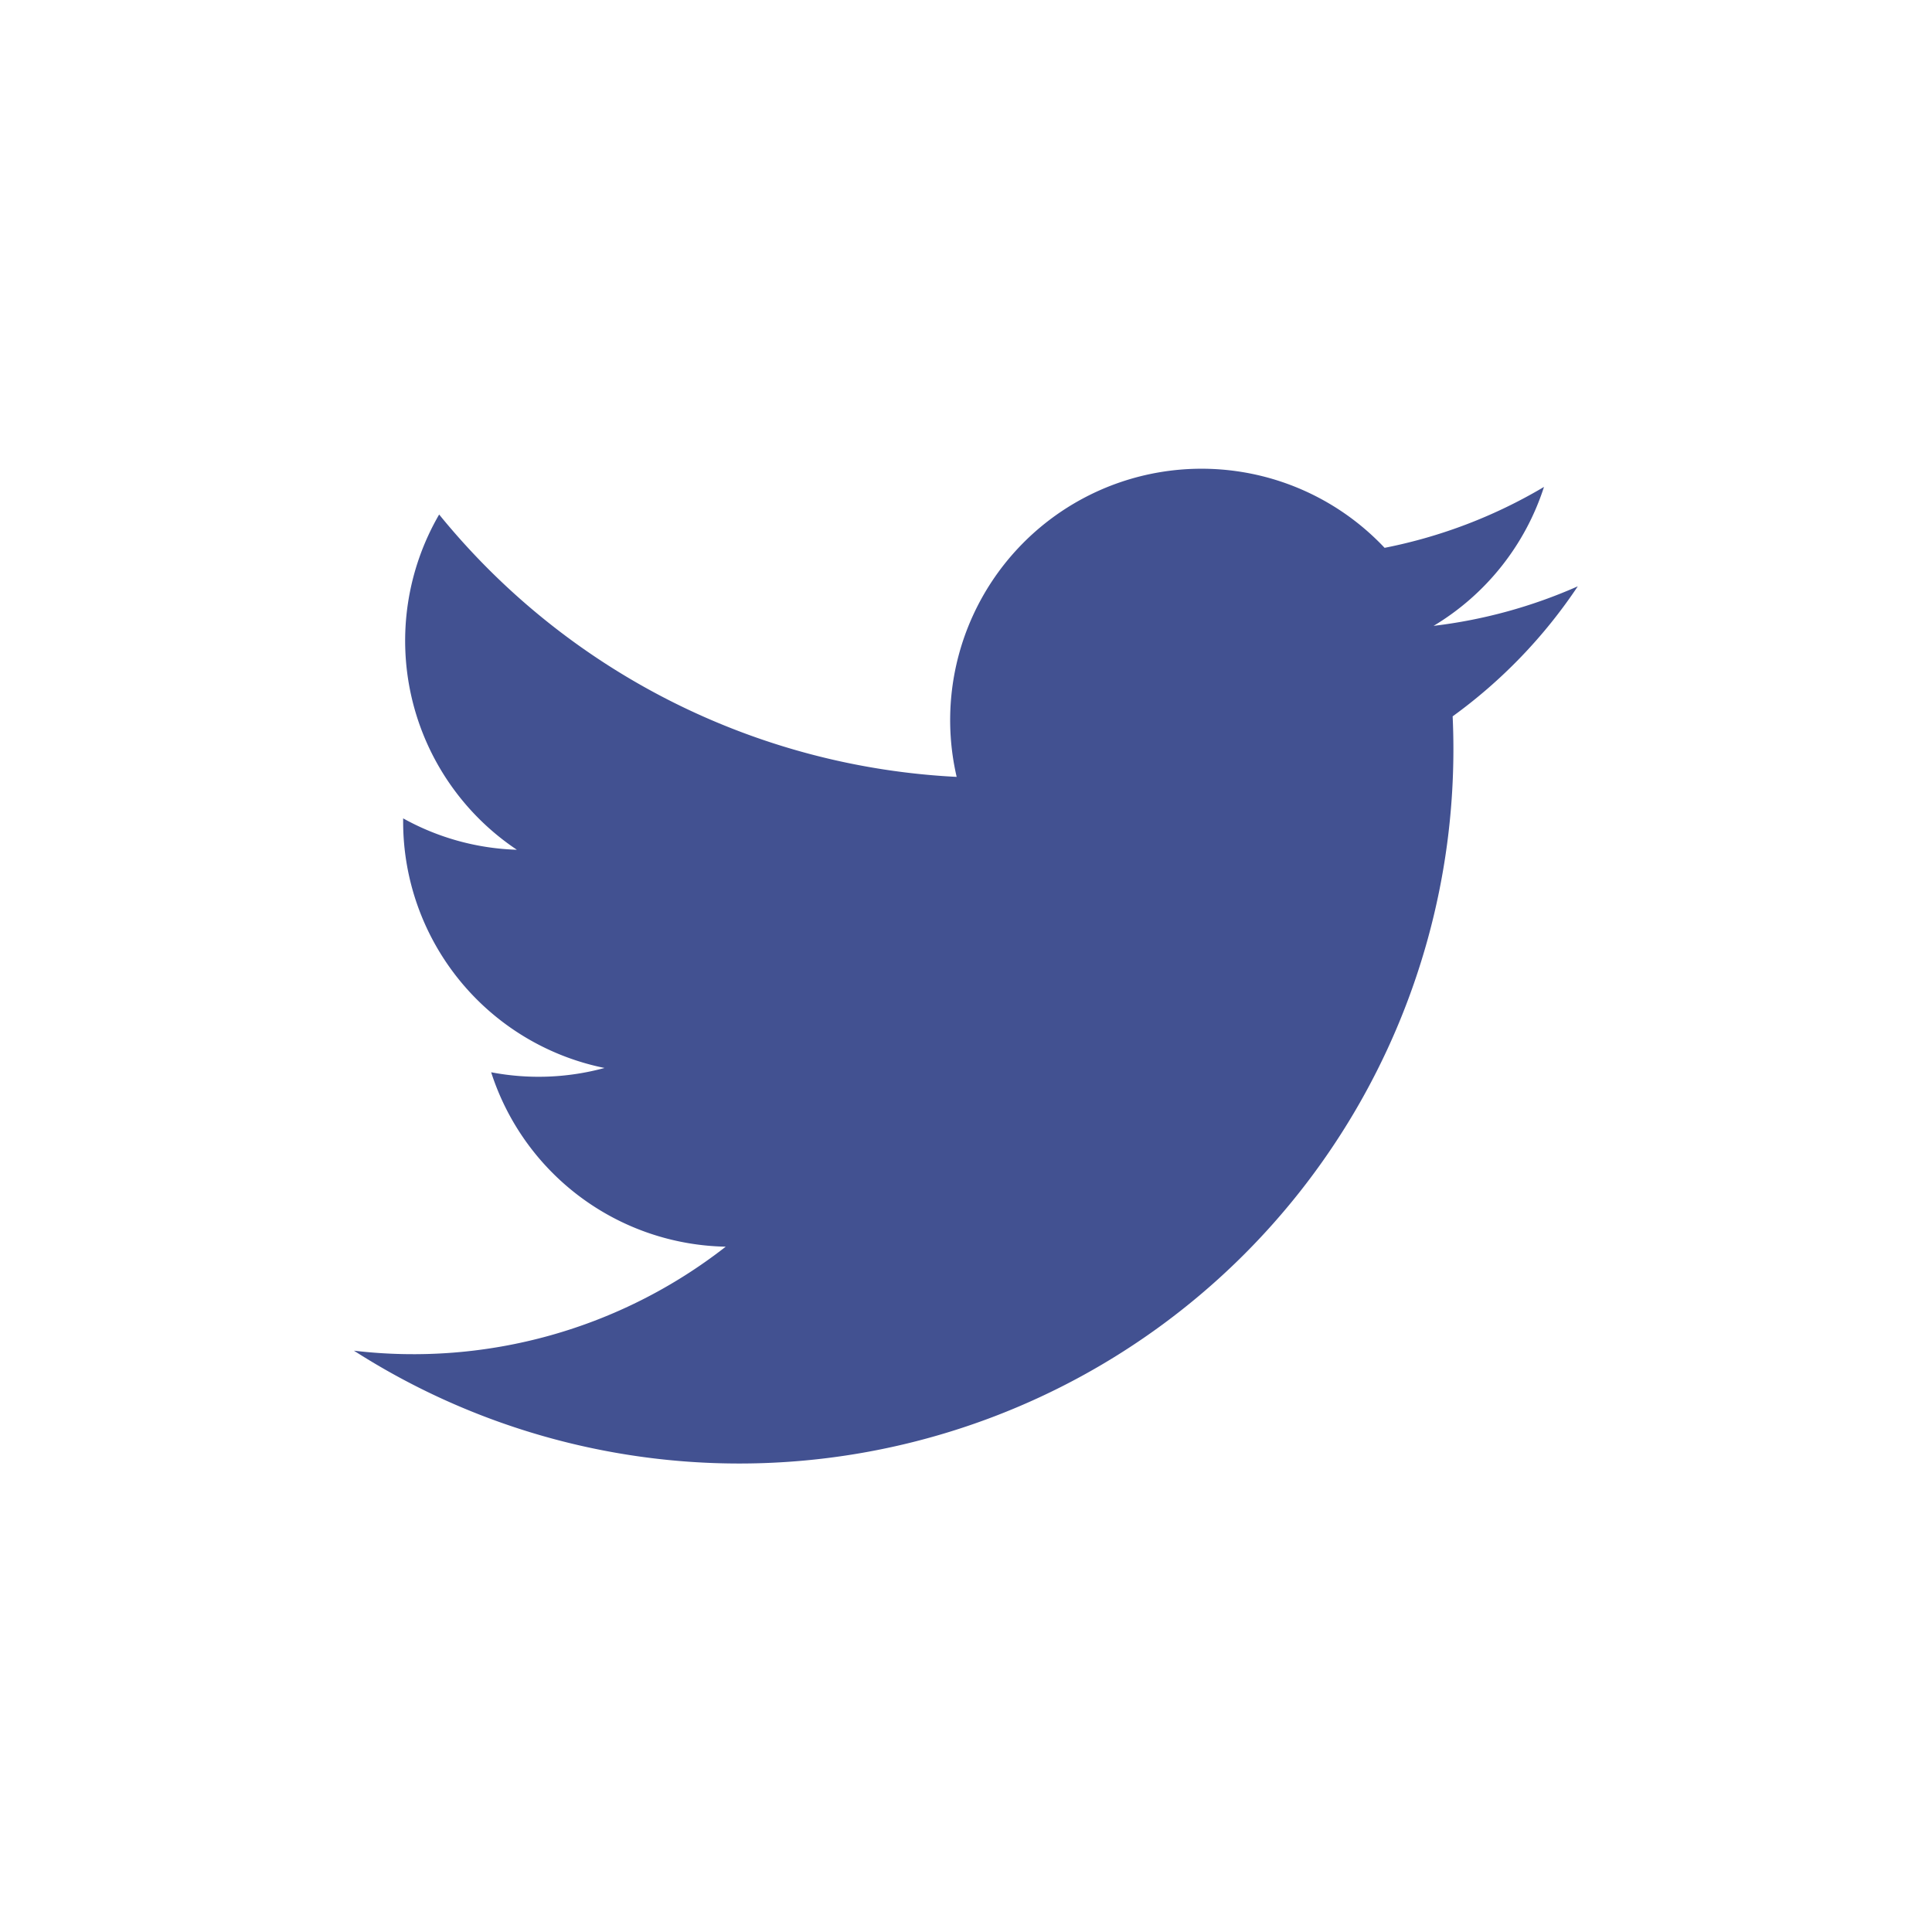 <svg xmlns="http://www.w3.org/2000/svg" fill="#425191" width="36" height="36"><path d="M29.4 10.925a9.372 9.372 0 0 1-2.687.737 4.7 4.7 0 0 0 2.057-2.589 9.363 9.363 0 0 1-2.97 1.135 4.684 4.684 0 0 0-7.974 4.268 13.284 13.284 0 0 1-9.643-4.889 4.684 4.684 0 0 0 1.448 6.247 4.654 4.654 0 0 1-2.119-.585v.059a4.683 4.683 0 0 0 3.753 4.592 4.685 4.685 0 0 1-2.113.08 4.683 4.683 0 0 0 4.371 3.25 9.45 9.45 0 0 1-6.928 1.938 13.308 13.308 0 0 0 20.487-11.215q0-.3-.014-.605a9.5 9.5 0 0 0 2.332-2.423z"/></svg>